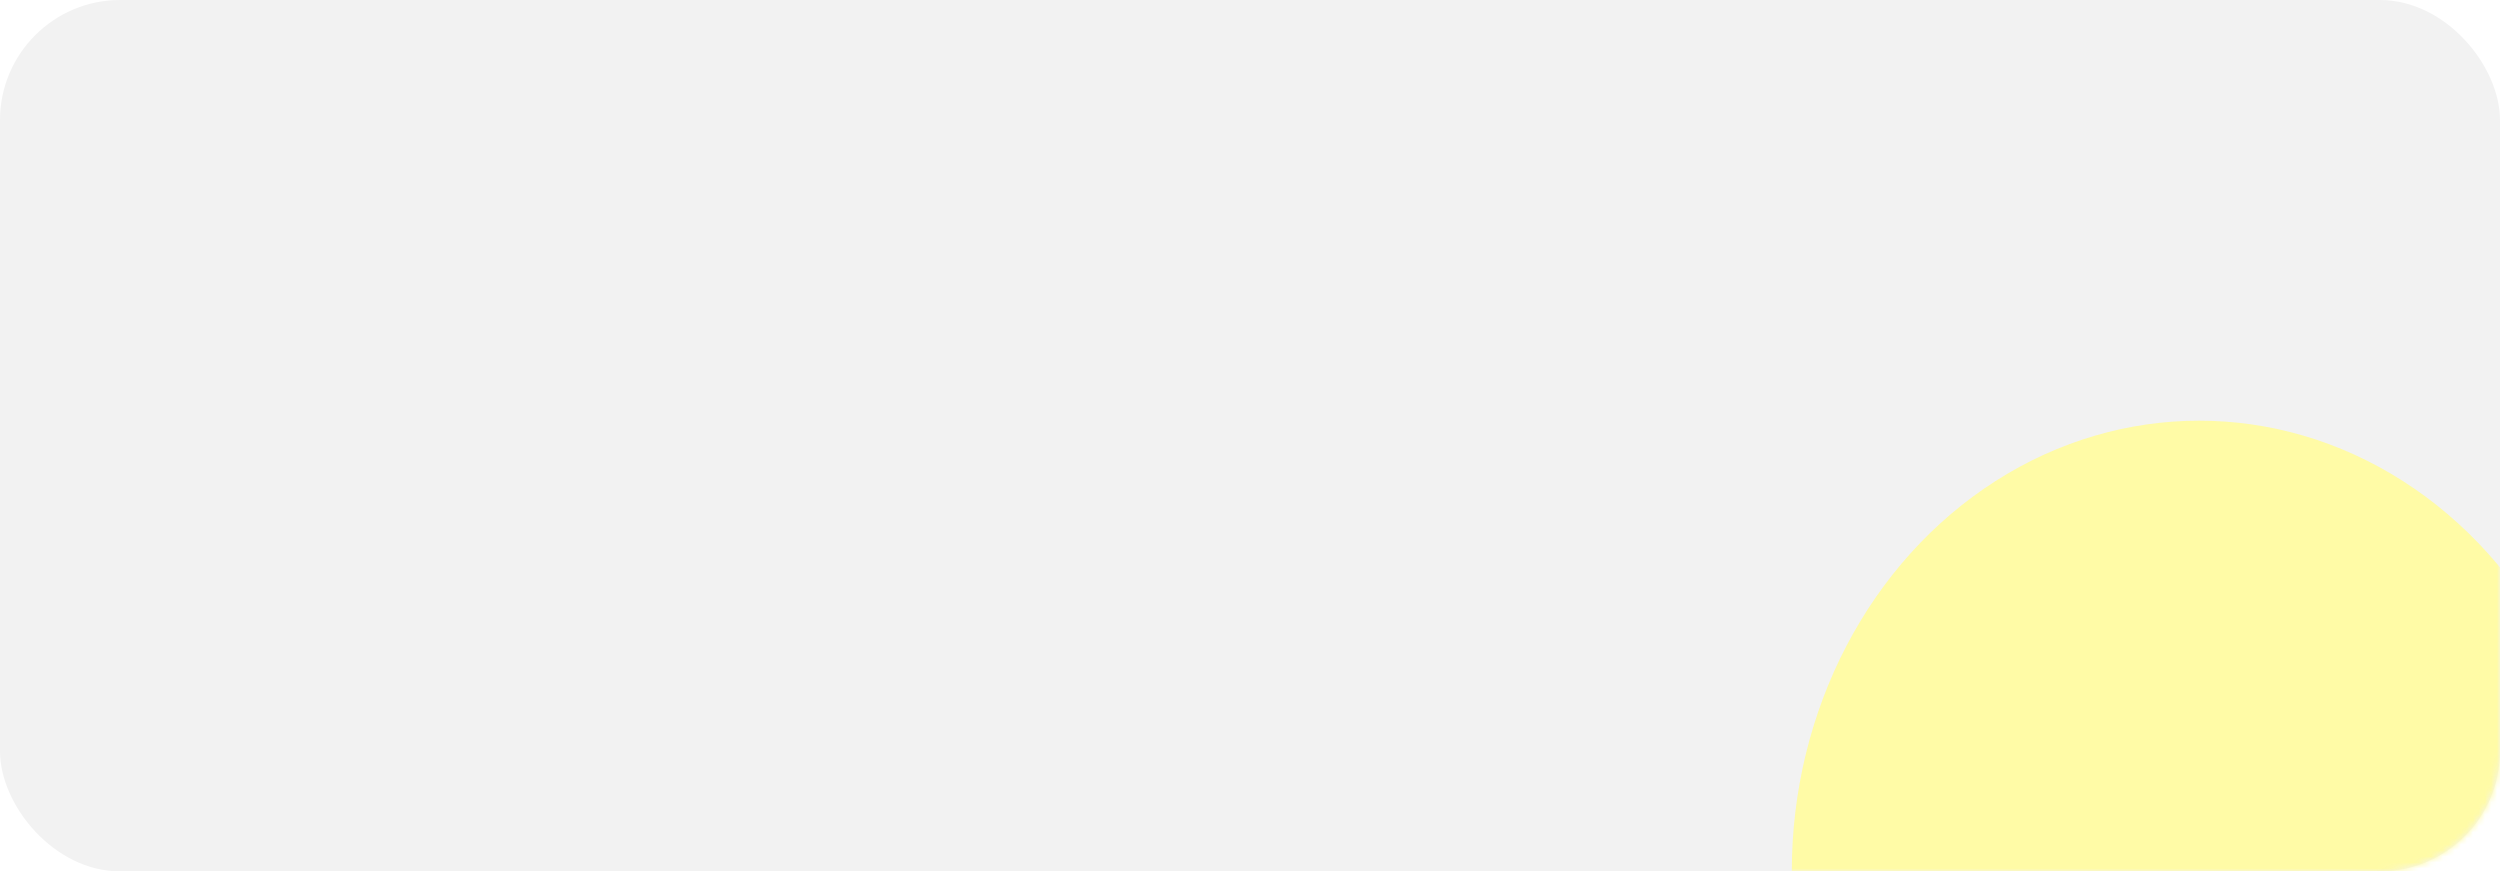 <?xml version="1.0" encoding="UTF-8"?> <svg xmlns="http://www.w3.org/2000/svg" width="416" height="145" viewBox="0 0 416 145" fill="none"> <rect width="416" height="145" rx="20" fill="#F2F2F2"></rect> <mask id="mask0_61_547" style="mask-type:alpha" maskUnits="userSpaceOnUse" x="0" y="0" width="416" height="145"> <rect width="416" height="145" rx="20" fill="white"></rect> <path d="M32.35 110.682C32.35 106.704 34.96 104.04 38.83 104.04C41.494 104.04 43.456 105.3 44.446 107.622L42.664 107.874C41.998 106.524 40.864 105.84 39.316 105.84H38.344C35.95 105.84 34.294 107.442 34.294 109.8V111.6C34.294 113.958 35.95 115.56 38.344 115.56H39.316C41.152 115.56 42.556 114.588 43.042 112.986L44.824 113.238C43.96 115.83 41.746 117.36 38.83 117.36C34.96 117.36 32.35 114.678 32.35 110.682ZM46.804 112.5C46.804 109.602 48.766 107.64 51.7 107.64C54.634 107.64 56.614 109.602 56.614 112.824V112.914H48.622C48.712 115.092 49.666 116.01 51.934 116.01C53.5 116.01 54.31 115.56 54.634 114.39L56.38 114.552C55.84 116.388 54.328 117.36 52.024 117.36C48.784 117.36 46.804 115.416 46.804 112.5ZM48.658 111.51H54.724C54.454 109.71 53.5 108.99 51.7 108.99C49.846 108.99 48.892 109.746 48.658 111.51ZM58.68 120.6V108H60.174L60.354 109.026C61.092 108.162 62.172 107.64 63.612 107.64C66.384 107.64 68.364 109.602 68.364 112.5C68.364 115.398 66.402 117.36 63.63 117.36C62.19 117.36 61.11 116.838 60.354 115.974V120.6H58.68ZM60.354 112.644C60.444 114.912 61.38 116.01 63.54 116.01C65.628 116.01 66.564 114.966 66.564 112.5C66.564 110.034 65.628 108.99 63.54 108.99C61.38 108.99 60.444 110.088 60.354 112.356V112.644ZM69.368 109.404V108H78.062V109.404H74.552V117H72.878V109.404H69.368ZM79.862 108H81.536V116.082L85.478 108H88.502V117H86.828V108.918L82.886 117H79.862V108ZM95.47 107.64H95.92V106.02H97.594V107.64H98.044C100.978 107.64 102.94 109.602 102.94 112.5C102.94 115.416 100.96 117.36 98.026 117.36H97.594V121.5H95.92V117.36H95.488C92.554 117.36 90.574 115.416 90.574 112.5C90.574 109.602 92.536 107.64 95.47 107.64ZM98.044 108.99H97.594V116.01H98.026C100.222 116.01 101.14 114.966 101.14 112.5C101.14 110.034 100.222 108.99 98.044 108.99ZM95.488 116.01H95.92V108.99H95.47C93.292 108.99 92.374 110.034 92.374 112.5C92.374 114.966 93.292 116.01 95.488 116.01ZM105.016 108H106.69V116.082L110.632 108H113.656V117H111.982V108.918L108.04 117H105.016V108ZM116.178 117V108H117.852V112.788L122.496 108H124.656L120.282 112.5H121.74L125.34 117H123.18L119.904 112.896L119.31 113.508H117.852V117H116.178ZM125.888 114.282C125.888 111.726 129.632 109.98 133.376 110.808C133.016 109.548 132.134 108.99 130.55 108.99C129.056 108.99 128.228 109.494 127.904 110.61L126.158 110.43C126.68 108.702 128.354 107.64 130.568 107.64C133.538 107.64 135.248 109.566 135.248 112.5V116.982L133.574 117V115.056C131.648 116.568 130.388 117.18 129.164 117.18C127.364 117.18 125.888 115.884 125.888 114.282ZM133.574 112.41C130.766 111.546 127.634 112.59 127.634 114.354C127.634 115.11 128.228 115.614 129.272 115.614C130.55 115.614 132.062 114.858 133.574 113.49V112.41ZM136.253 109.404V108H144.947V109.404H141.437V117H139.763V109.404H136.253ZM151.696 117V104.148H153.514L159.364 114.732H159.436C159.424 114.42 159.406 114.06 159.382 113.652C159.358 113.244 159.34 112.836 159.328 112.428C159.316 112.008 159.31 111.648 159.31 111.348V104.148H160.732V117H158.968L153.046 106.38H152.974C152.998 106.692 153.016 107.064 153.028 107.496C153.052 107.916 153.07 108.336 153.082 108.756C153.106 109.176 153.118 109.548 153.118 109.872V117H151.696ZM162.442 117V115.758H167.068V117H162.442ZM164.746 114.588C164.23 114.588 163.768 114.474 163.36 114.246C162.964 114.006 162.652 113.658 162.424 113.202C162.196 112.746 162.082 112.188 162.082 111.528C162.082 110.544 162.322 109.794 162.802 109.278C163.294 108.75 163.96 108.486 164.8 108.486C165.316 108.486 165.772 108.606 166.168 108.846C166.576 109.074 166.894 109.416 167.122 109.872C167.362 110.316 167.482 110.868 167.482 111.528C167.482 112.512 167.236 113.268 166.744 113.796C166.252 114.324 165.586 114.588 164.746 114.588ZM164.782 113.544C165.31 113.544 165.688 113.376 165.916 113.04C166.144 112.692 166.258 112.188 166.258 111.528C166.258 110.856 166.144 110.364 165.916 110.052C165.688 109.728 165.31 109.566 164.782 109.566C164.266 109.566 163.888 109.728 163.648 110.052C163.408 110.364 163.288 110.856 163.288 111.528C163.288 112.188 163.402 112.692 163.63 113.04C163.87 113.376 164.254 113.544 164.782 113.544ZM168.788 108V106.38H170.768C171.416 106.38 171.848 105.948 171.848 105.3V104.4H173.558V117H171.848V108H168.788Z" fill="black"></path> </mask> <g mask="url(#mask0_61_547)"> <g filter="url(#filter0_f_61_547)"> <ellipse cx="365.949" cy="145" rx="67.794" ry="75" fill="#FFFBA6"></ellipse> </g> </g> <defs> <filter id="filter0_f_61_547" x="217.155" y="-11" width="297.588" height="312" filterUnits="userSpaceOnUse" color-interpolation-filters="sRGB"> <feFlood flood-opacity="0" result="BackgroundImageFix"></feFlood> <feBlend mode="normal" in="SourceGraphic" in2="BackgroundImageFix" result="shape"></feBlend> <feGaussianBlur stdDeviation="40.5" result="effect1_foregroundBlur_61_547"></feGaussianBlur> </filter> </defs> </svg> 